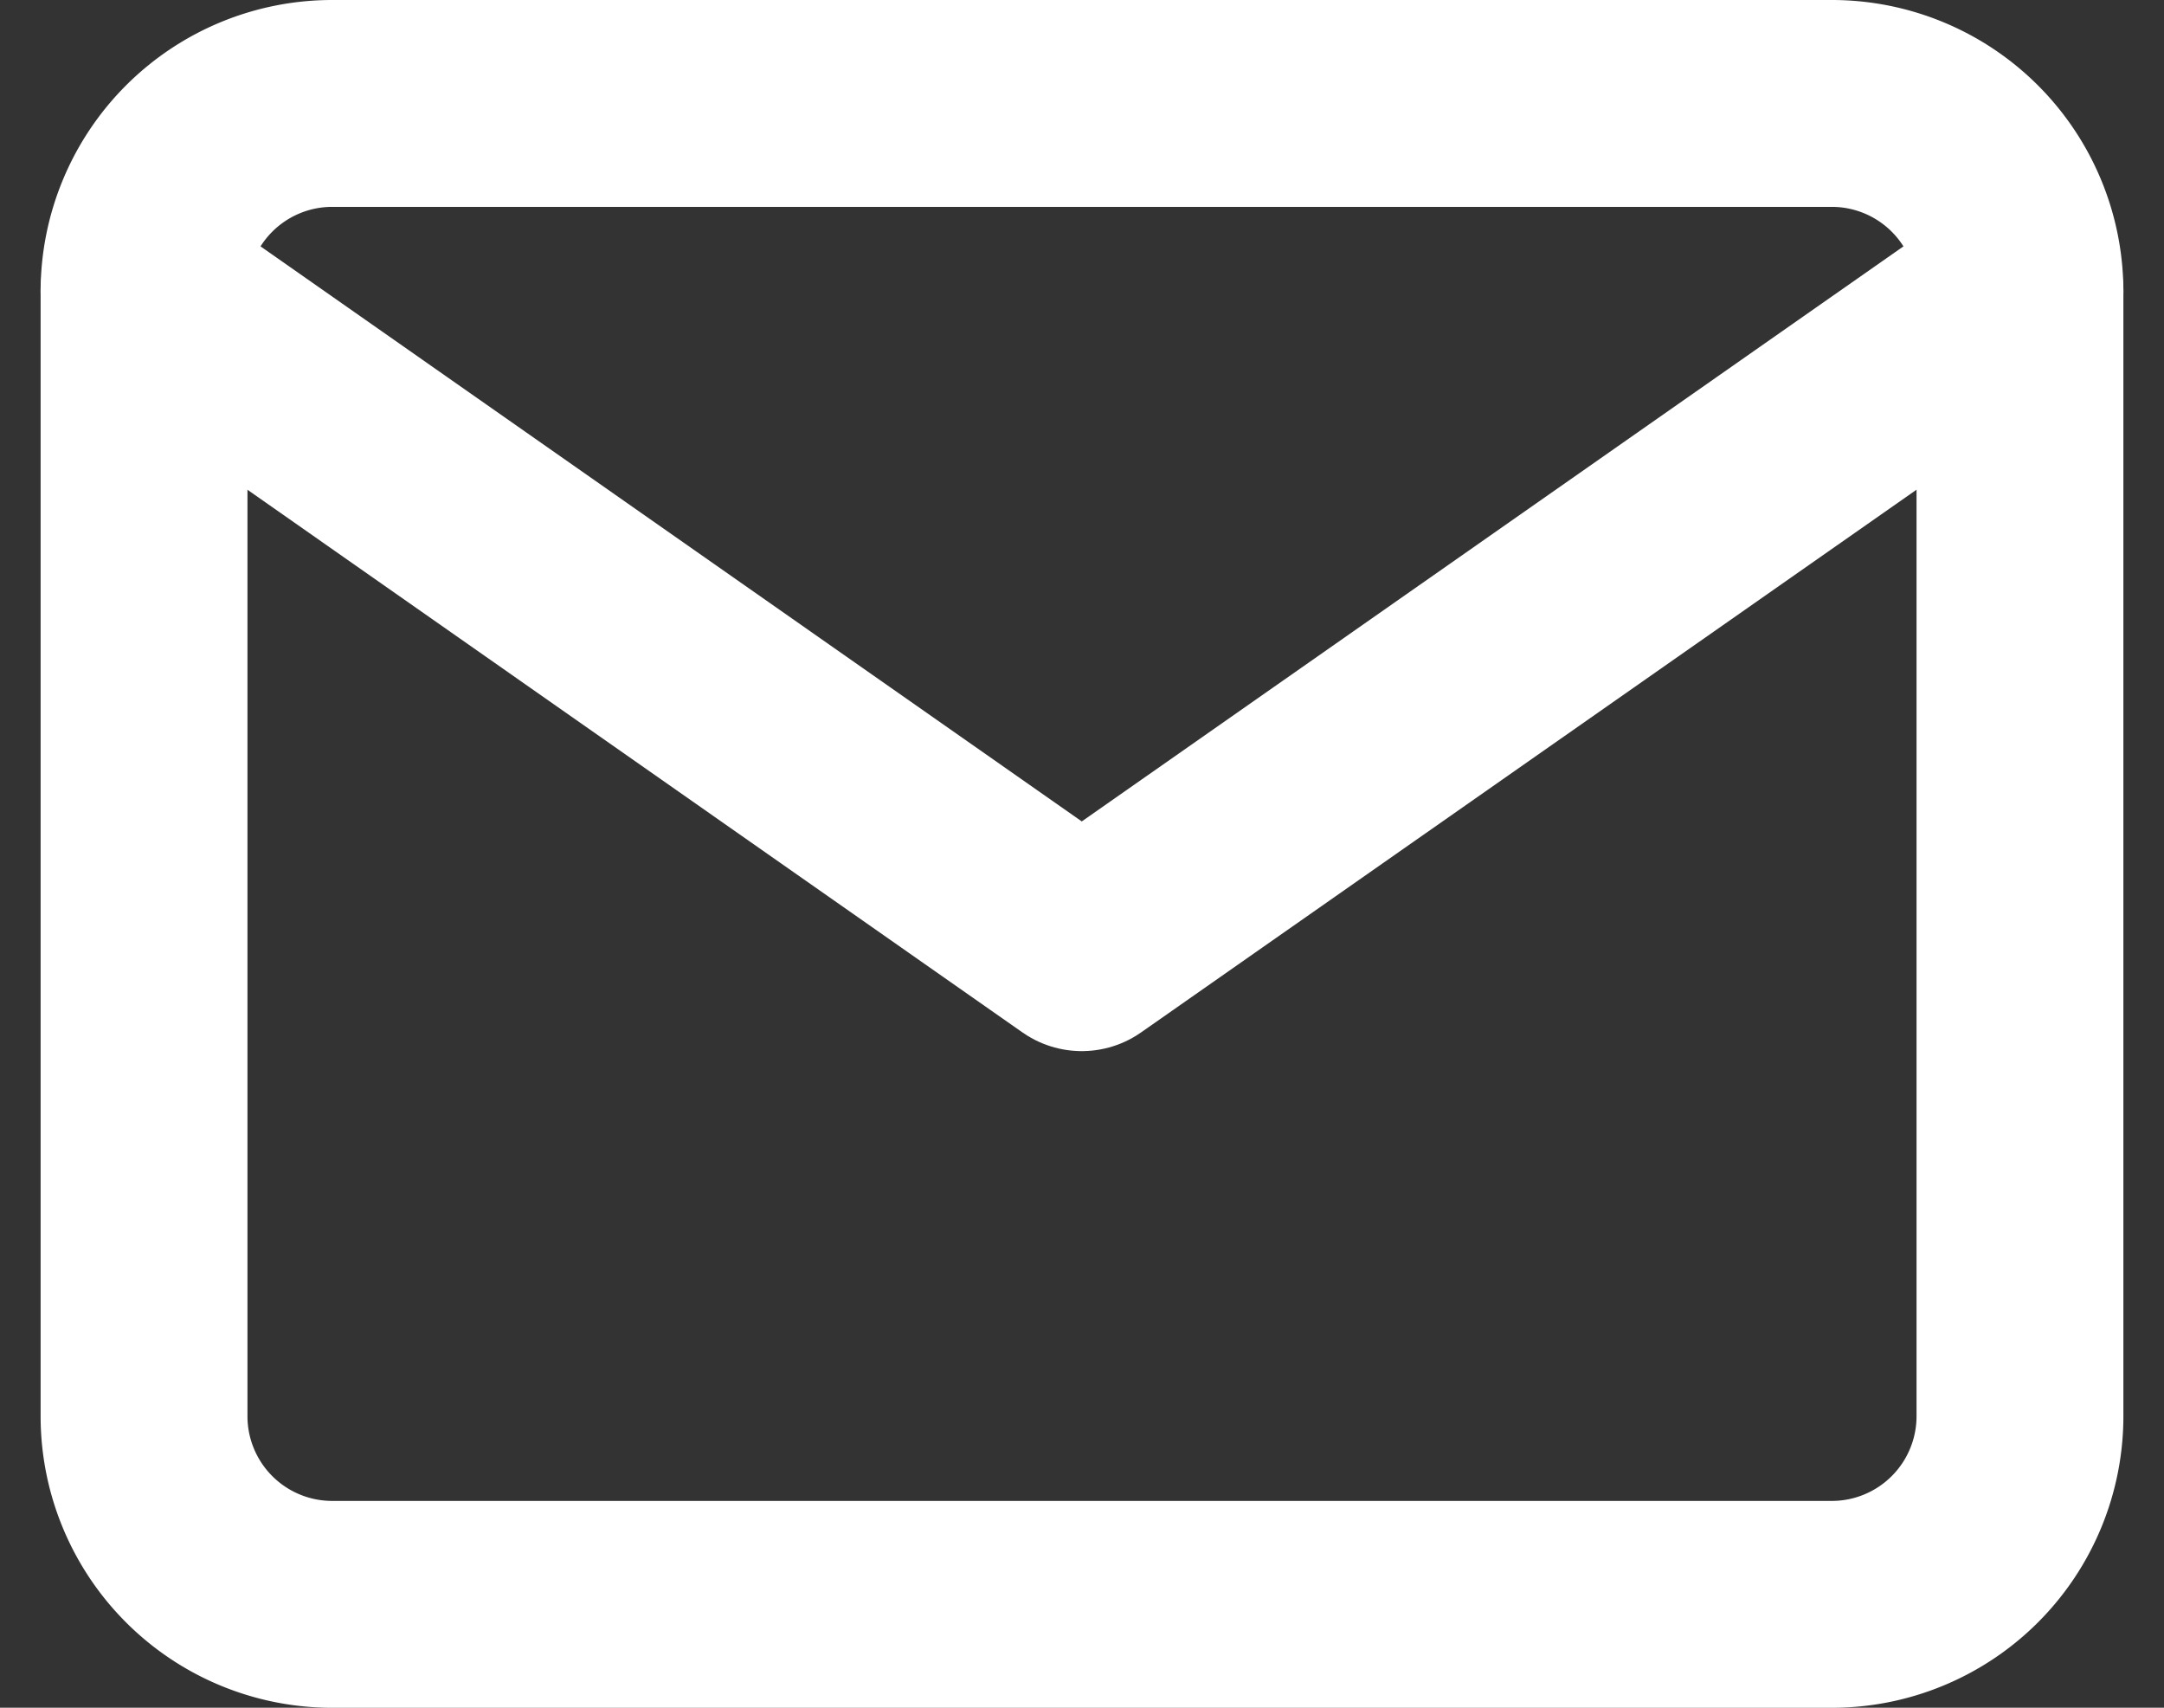 <svg xmlns="http://www.w3.org/2000/svg" width="31.385" height="24.765" viewBox="0 0 31.385 24.765">
    <rect x="0" y="0" width="31.385" height="24.765" fill="#333333" stroke="none"/>
    <defs>
        <style>
            .cls-1{fill:none;stroke:#fff;stroke-linecap:round;stroke-linejoin:round;stroke-width:3px}
        </style>
    </defs>
    <g id="Icon_feather-mail" transform="translate(-.911 -4.5)">
        <path id="Tracé_70" d="M5.721 6h21.765a2.729 2.729 0 0 1 2.721 2.721v16.324a2.729 2.729 0 0 1-2.721 2.721H5.721A2.729 2.729 0 0 1 3 25.045V8.721A2.729 2.729 0 0 1 5.721 6z" class="cls-1"/>
        <path id="Tracé_71" d="M30.207 9L16.6 18.522 3 9" class="cls-1" transform="translate(0 -.279)"/>
    </g>
</svg>